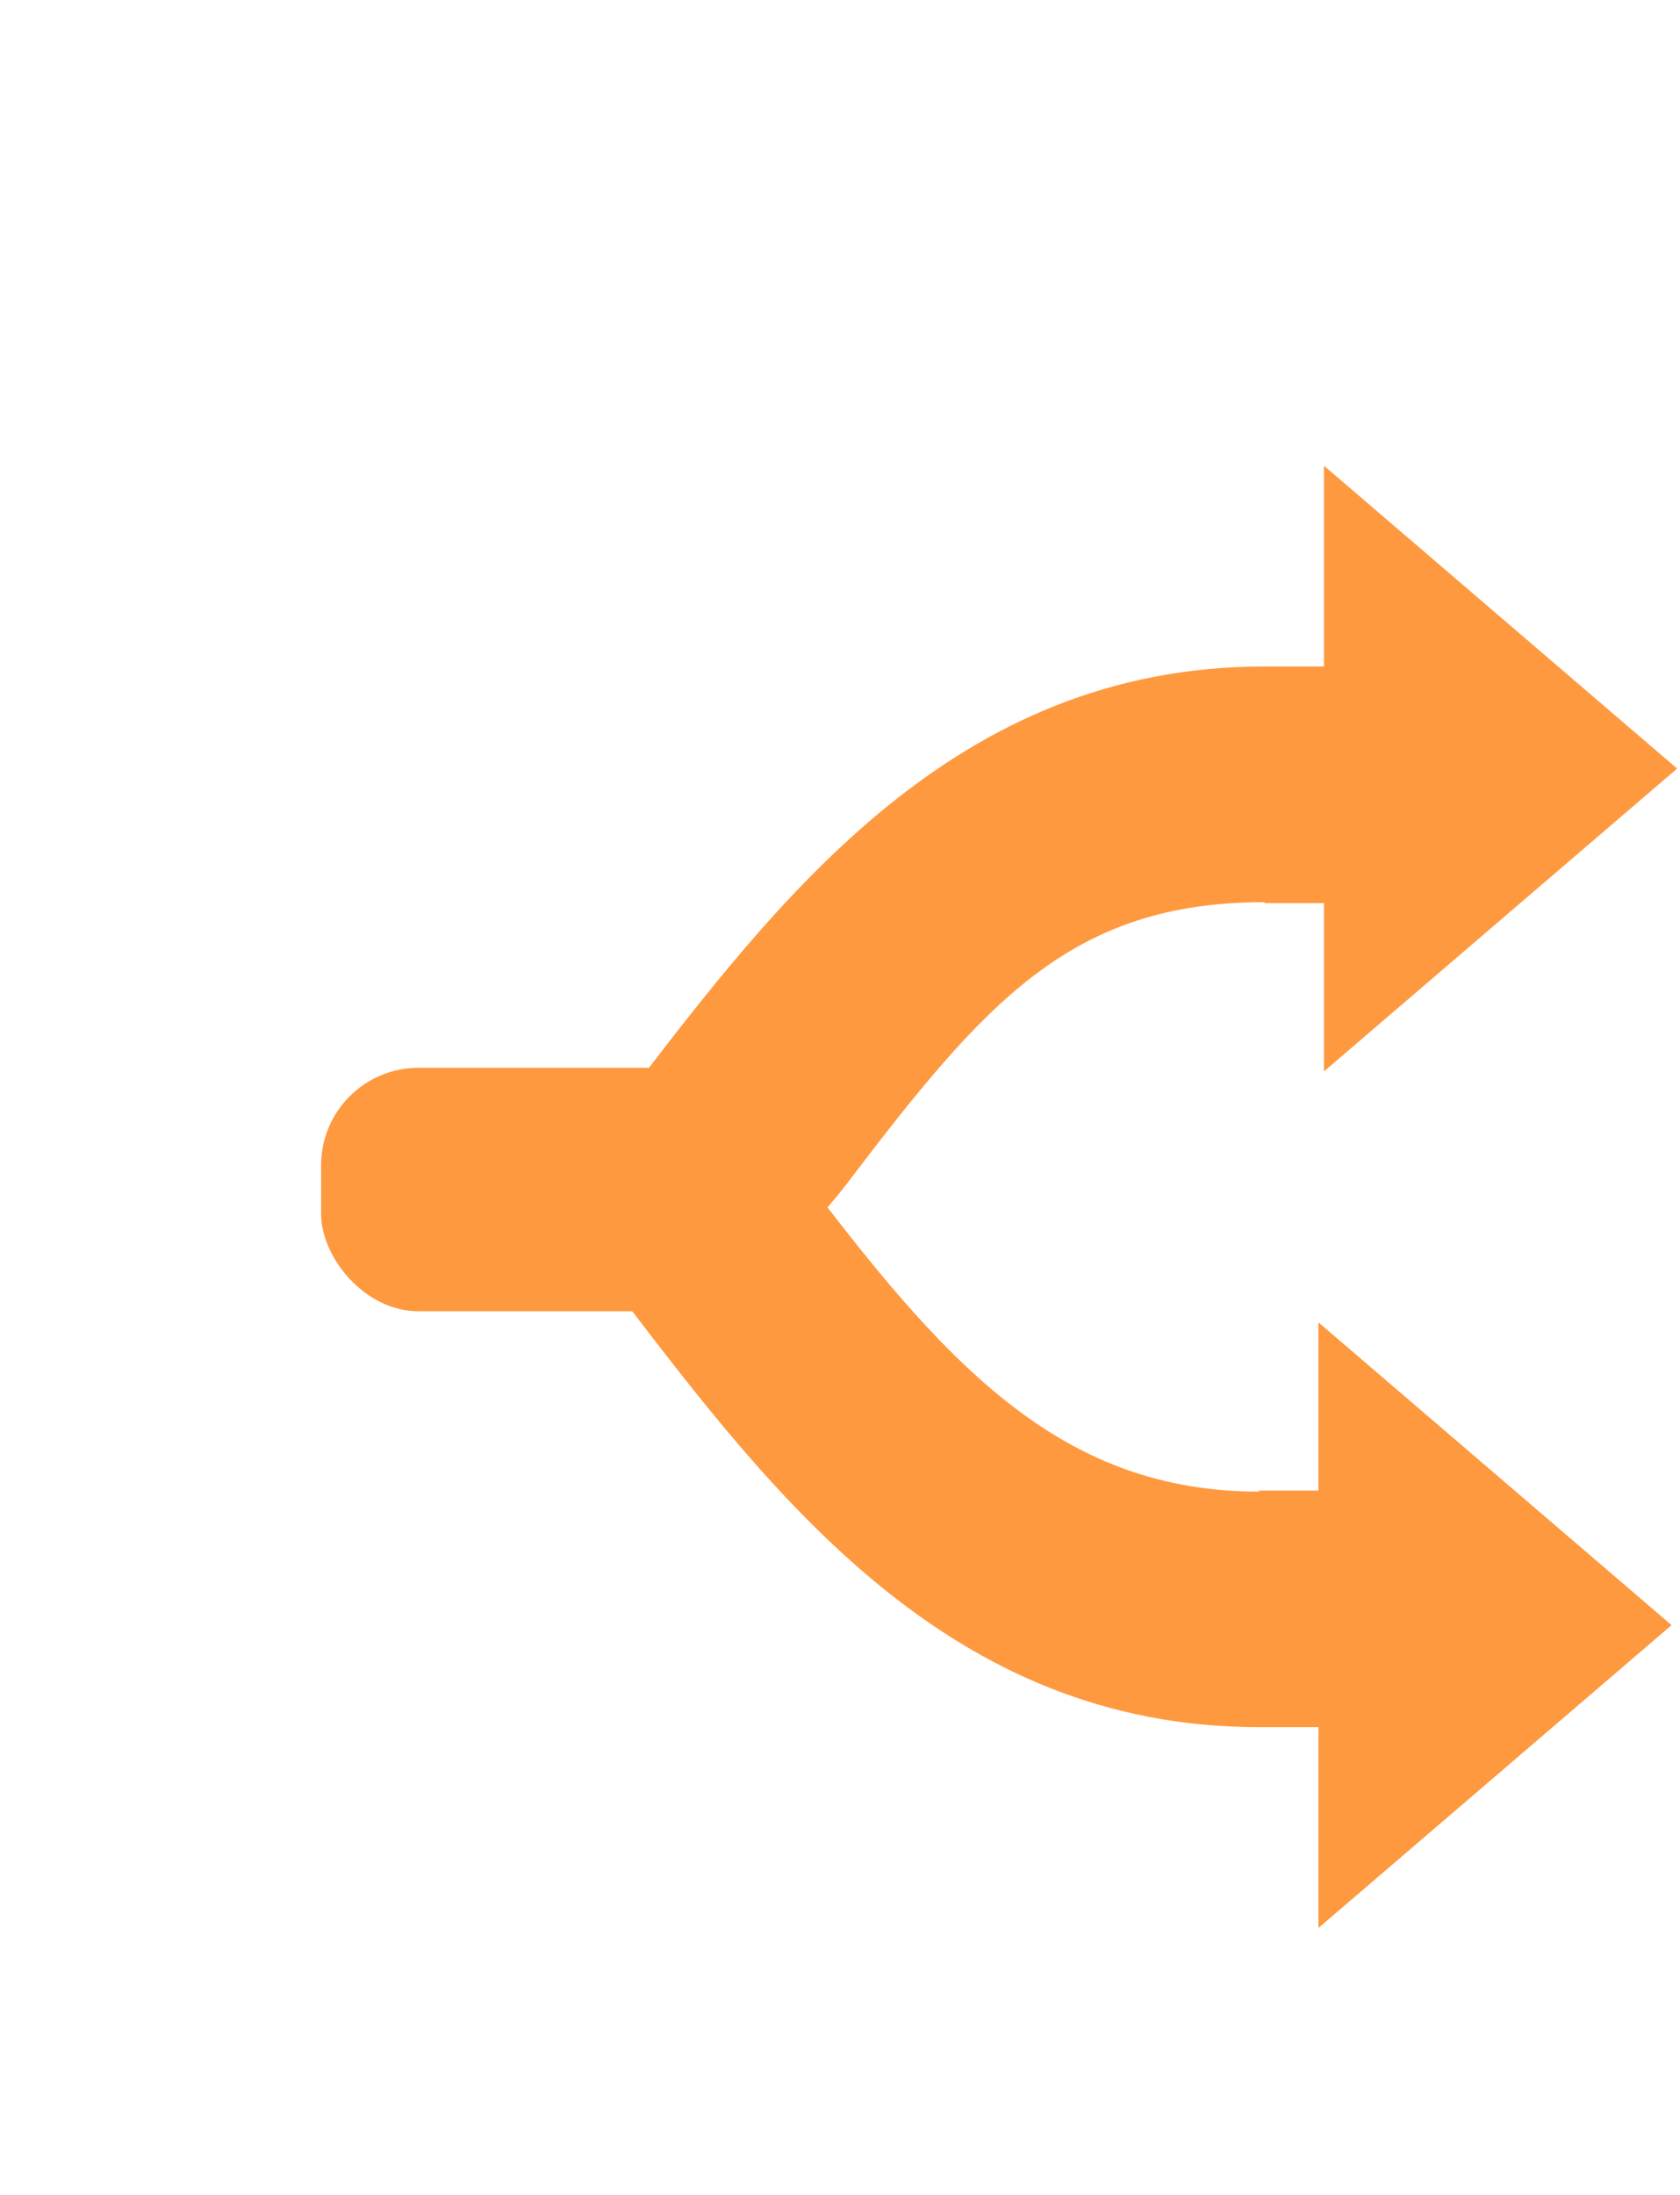 <svg xmlns="http://www.w3.org/2000/svg" xmlns:xlink="http://www.w3.org/1999/xlink" width="34.485" height="45.036" viewBox="0 0 34.485 45.036">
  <defs>
    <clipPath id="clip-path">
      <rect id="Rectangle_2069" data-name="Rectangle 2069" width="34.485" height="29.329" fill="none"/>
    </clipPath>
    <clipPath id="clip-path-2">
      <rect id="Rectangle_2070" data-name="Rectangle 2070" width="34.485" height="29.329" transform="translate(0 0)" fill="none"/>
    </clipPath>
  </defs>
  <g id="Groupe_1452" data-name="Groupe 1452" transform="translate(-285.478 -2622.596)">
    <g id="Groupe_1448" data-name="Groupe 1448" transform="translate(285.478 2622.596)">
      <g id="cross-arrow-mixer-app" transform="translate(0 0)" clip-path="url(#clip-path)">
        <path id="Tracé_11781" data-name="Tracé 11781" d="M554.444,553.356h1.221v3.452l7.249-6.213-7.249-6.214V548.5h-1.221c-6.373,0-9.968,4.746-13.139,8.893-2.857,3.75,1.377,5.89,4.548,1.743,2.852-3.75,4.612-5.8,8.591-5.8Z" transform="translate(-528.488 -534.825)" fill="#ff993f"/>
      </g>
      <g id="cross-arrow-mixer-app-2" data-name="cross-arrow-mixer-app" transform="translate(0 15.708)" clip-path="url(#clip-path-2)">
        <path id="Tracé_11782" data-name="Tracé 11782" d="M554.289,543.546h1.221v-3.452l7.249,6.213-7.249,6.214V548.4h-1.221c-6.373,0-9.968-4.746-13.139-8.893-2.857-3.75.8-6.323,3.974-2.176,2.852,3.75,5.186,6.236,9.165,6.236Z" transform="translate(-528.447 -528.67)" fill="#ff993f"/>
      </g>
      <rect id="Rectangle_2071" data-name="Rectangle 2071" width="9.992" height="4.996" rx="2" transform="translate(6.591 21.909)" fill="#ff993f"/>
    </g>
  </g>
</svg>
